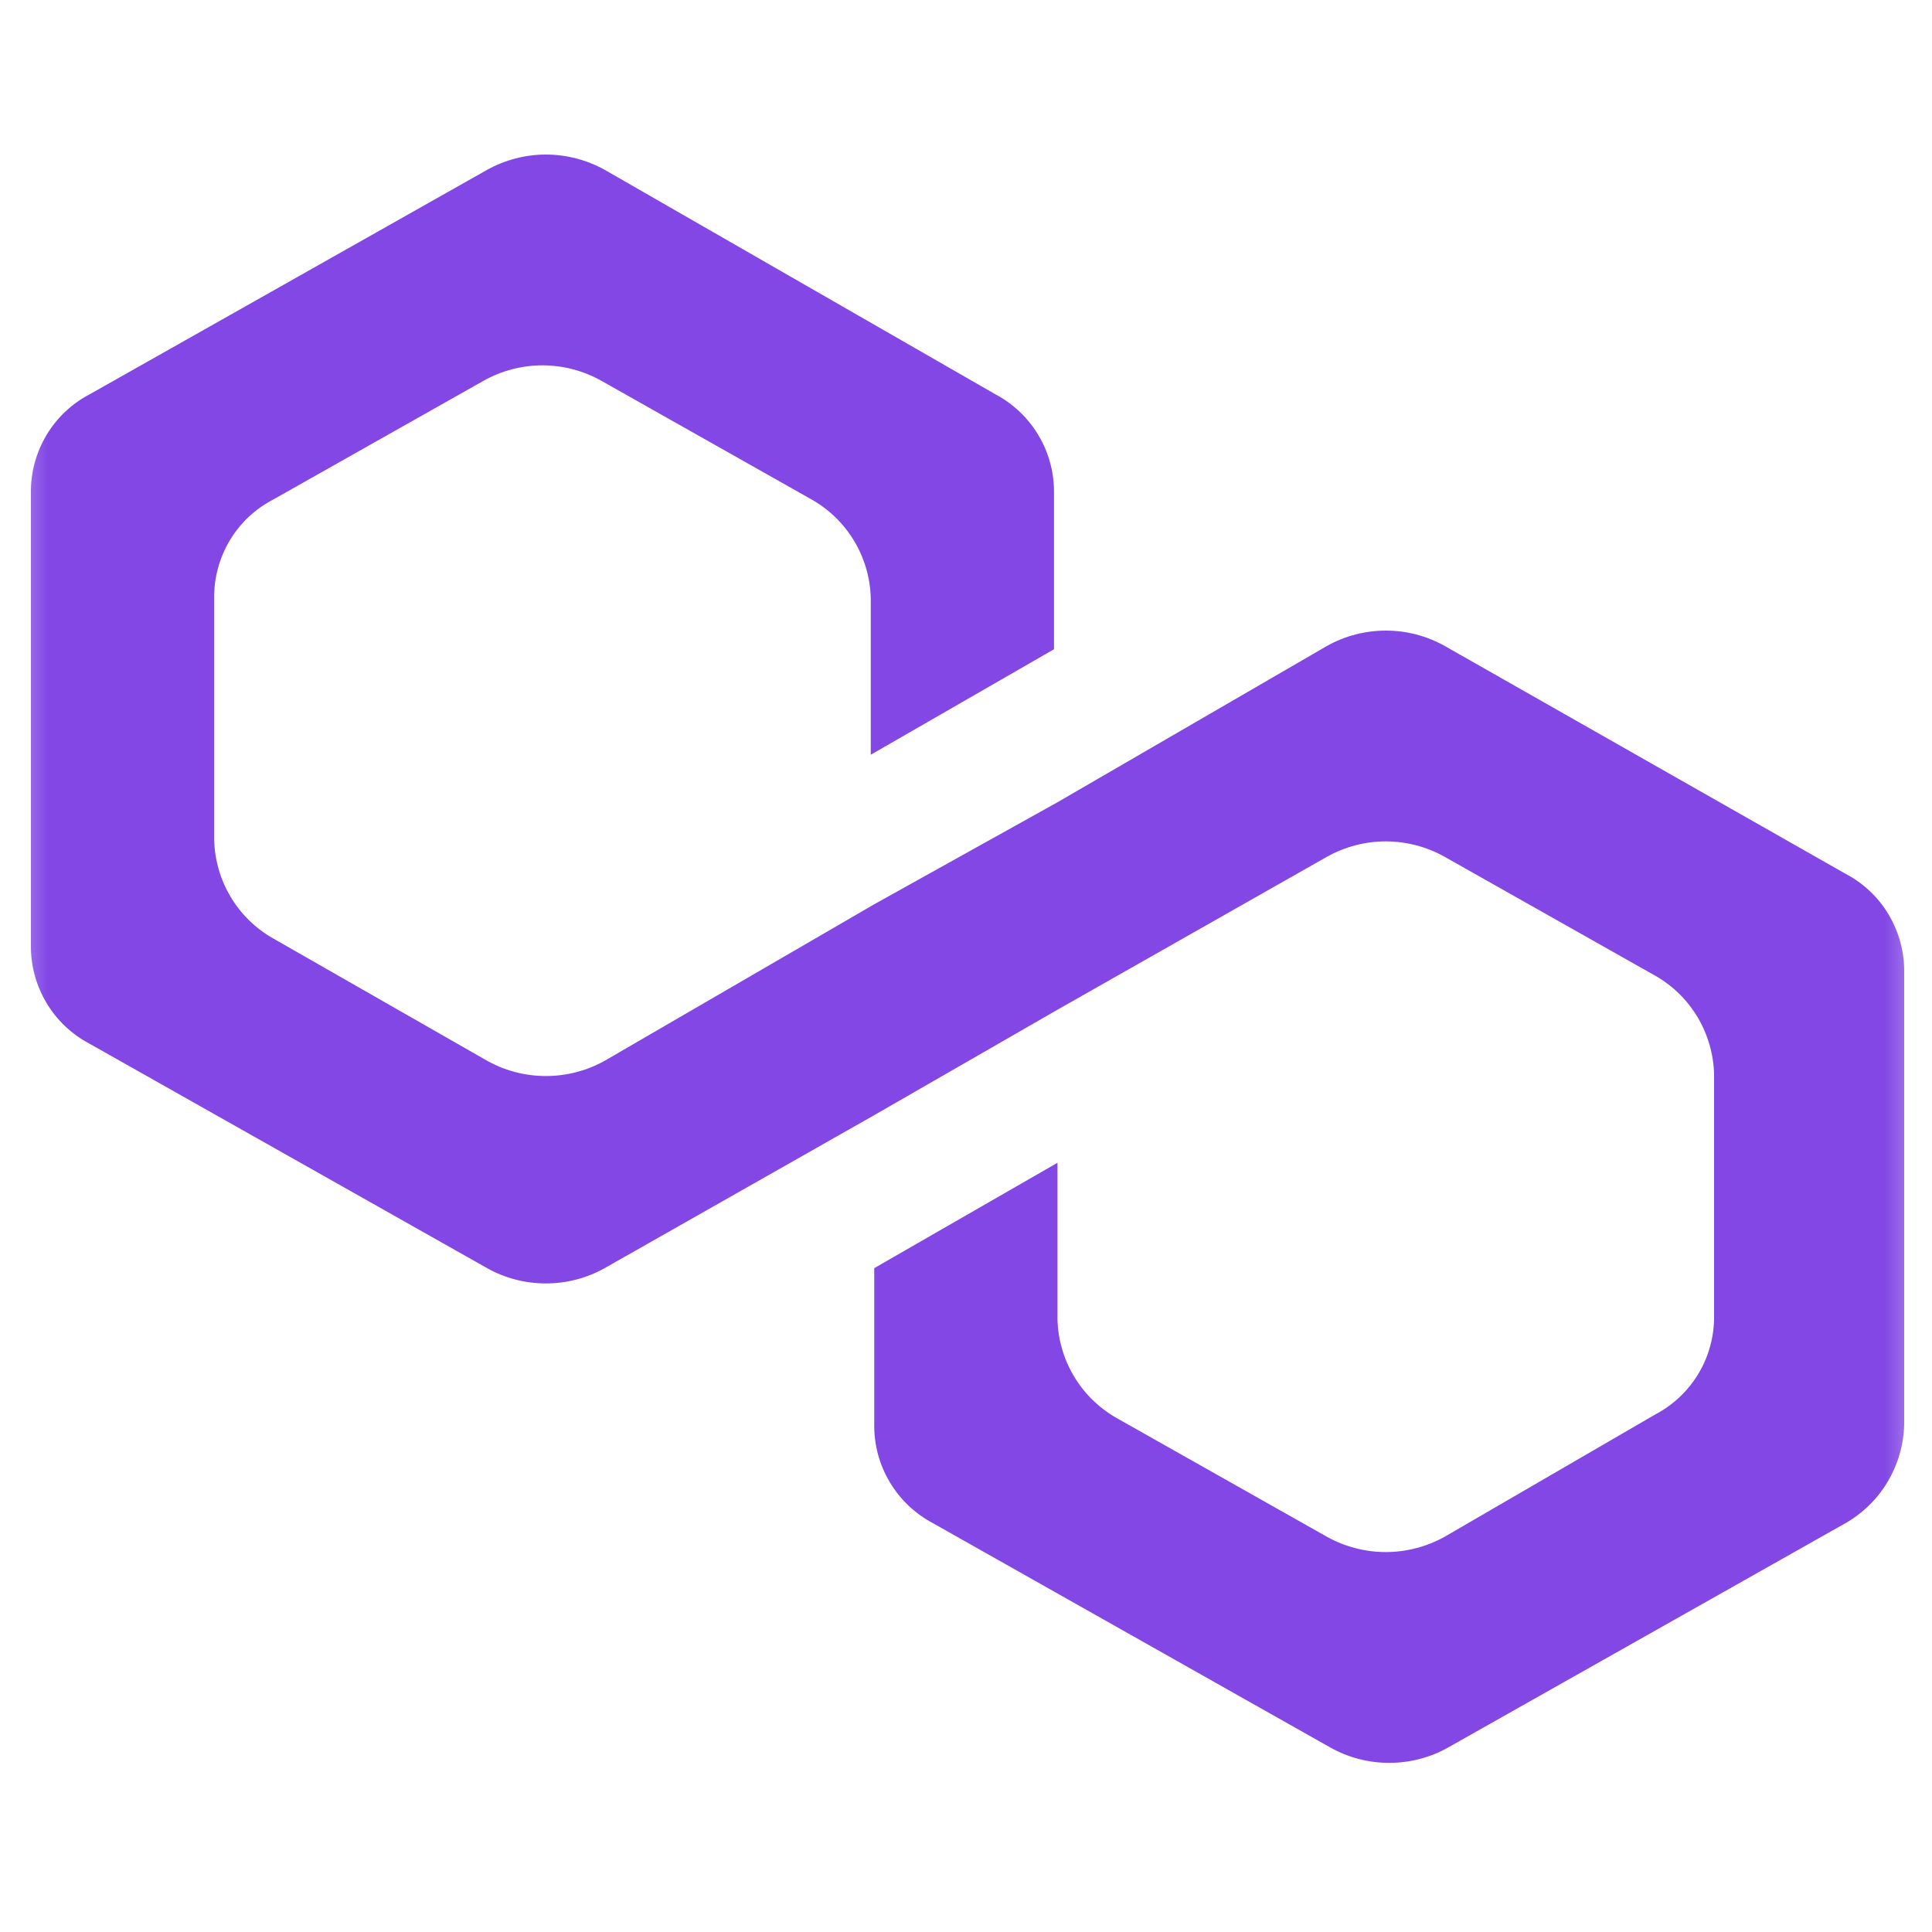 <svg width="20" height="20" viewBox="0 0 20 20" fill="none" xmlns="http://www.w3.org/2000/svg">
<mask id="mask0_10270_125293" style="mask-type:luminance" maskUnits="userSpaceOnUse" x="0" y="0" width="20" height="20">
<path d="M19.995 0H0V20H19.995V0Z" fill="white"/>
</mask>
<g mask="url(#mask0_10270_125293)">
<path d="M14.954 6.686C14.768 6.582 14.559 6.528 14.346 6.528C14.133 6.528 13.924 6.582 13.738 6.686L10.947 8.305L9.05 9.361L6.26 10.981C6.074 11.085 5.864 11.139 5.651 11.139C5.438 11.139 5.229 11.085 5.043 10.981L2.825 9.713C2.644 9.61 2.493 9.462 2.387 9.283C2.28 9.104 2.222 8.901 2.217 8.693V6.193C2.214 5.984 2.27 5.778 2.377 5.597C2.484 5.417 2.639 5.27 2.825 5.173L5.007 3.941C5.193 3.837 5.403 3.782 5.615 3.782C5.828 3.782 6.038 3.837 6.224 3.941L8.406 5.173C8.587 5.276 8.738 5.425 8.844 5.603C8.951 5.782 9.009 5.985 9.014 6.193V7.813L10.911 6.721V5.102C10.913 4.893 10.858 4.686 10.75 4.506C10.643 4.326 10.488 4.179 10.303 4.081L6.26 1.758C6.074 1.655 5.864 1.6 5.651 1.6C5.438 1.6 5.229 1.655 5.043 1.758L0.928 4.082C0.742 4.179 0.587 4.326 0.48 4.506C0.373 4.686 0.317 4.893 0.32 5.102V9.784C0.317 9.994 0.373 10.2 0.48 10.38C0.587 10.56 0.742 10.707 0.928 10.805L5.043 13.128C5.228 13.232 5.438 13.286 5.651 13.286C5.864 13.286 6.073 13.232 6.259 13.128L9.05 11.544L10.946 10.453L13.737 8.869C13.923 8.765 14.133 8.71 14.345 8.71C14.558 8.71 14.768 8.765 14.954 8.869L17.136 10.101C17.317 10.204 17.468 10.353 17.574 10.531C17.68 10.71 17.739 10.913 17.744 11.121V13.621C17.747 13.83 17.691 14.037 17.584 14.217C17.477 14.397 17.322 14.544 17.136 14.642L14.954 15.909C14.768 16.012 14.558 16.067 14.345 16.067C14.133 16.067 13.923 16.012 13.737 15.909L11.555 14.677C11.374 14.573 11.223 14.425 11.117 14.246C11.01 14.067 10.952 13.864 10.947 13.656V12.037L9.05 13.128V14.747C9.048 14.957 9.103 15.163 9.211 15.343C9.318 15.523 9.473 15.67 9.658 15.768L13.773 18.091C13.959 18.195 14.168 18.249 14.381 18.249C14.594 18.249 14.804 18.195 14.989 18.091L19.104 15.768C19.285 15.664 19.436 15.516 19.542 15.337C19.648 15.158 19.707 14.955 19.712 14.747V10.066C19.715 9.856 19.659 9.65 19.552 9.469C19.445 9.289 19.29 9.142 19.104 9.045L14.954 6.686Z" fill="#8247E5"/>
</g>
</svg>
